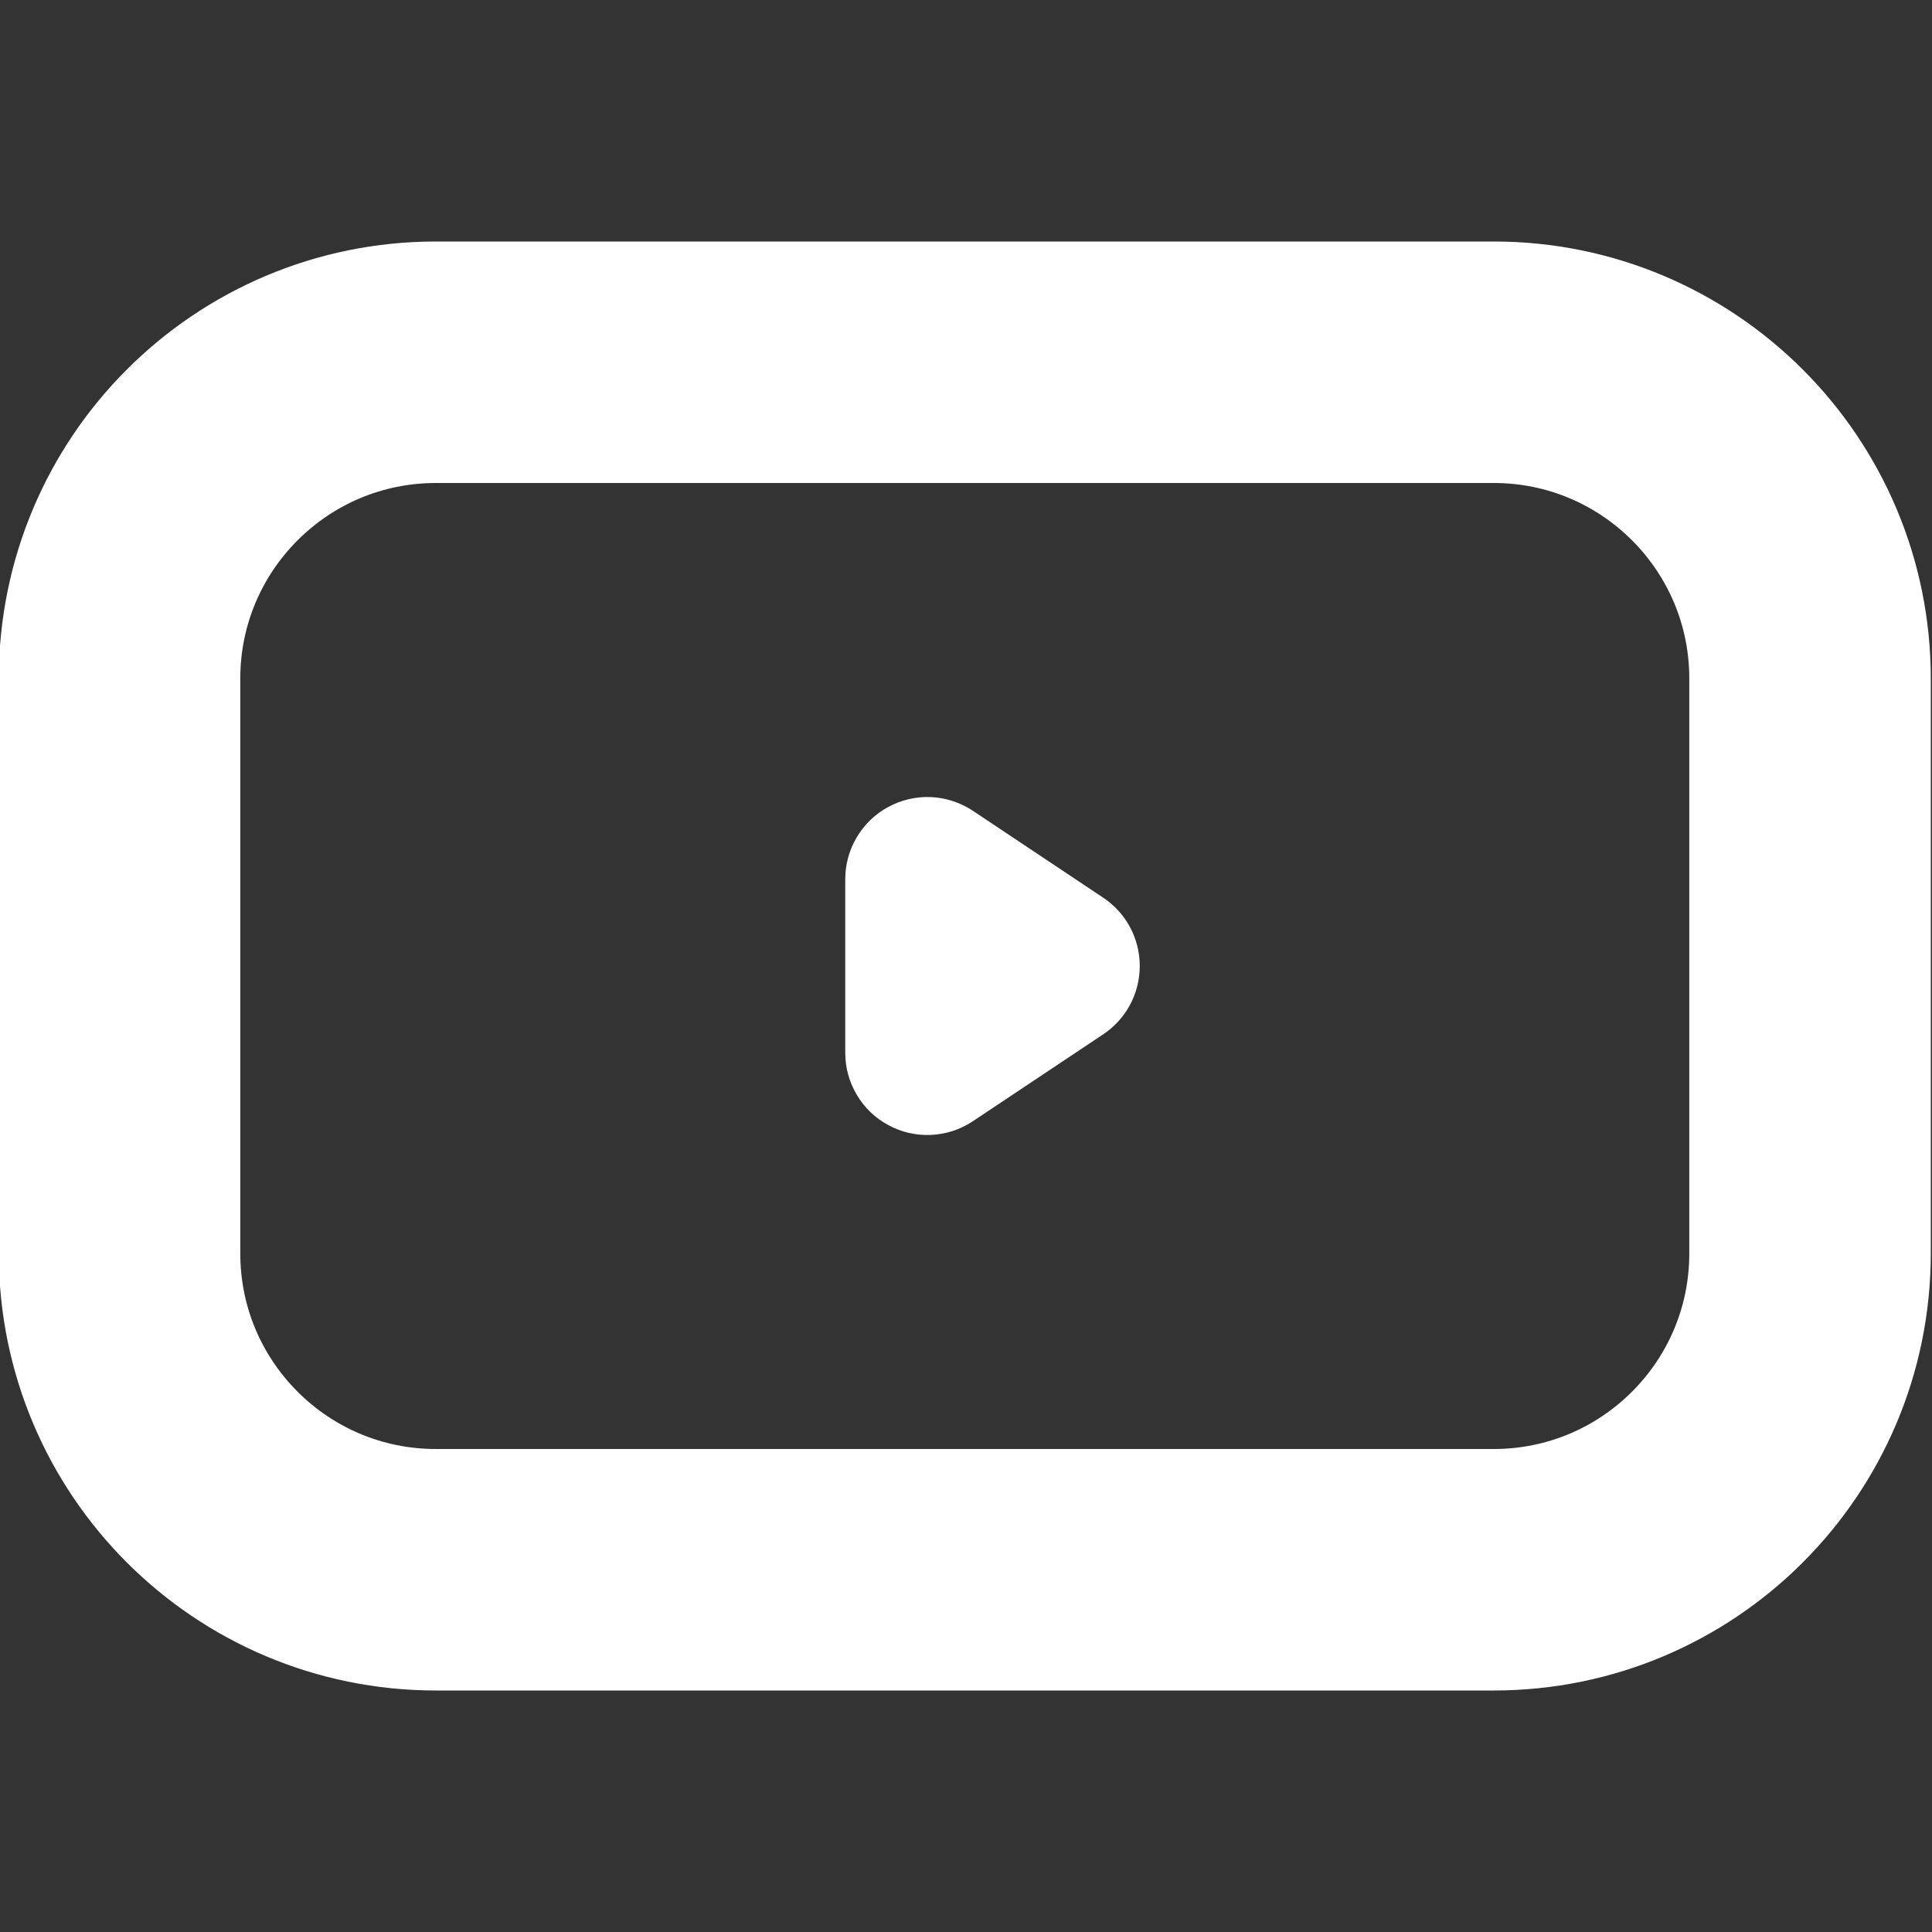<svg width="16" height="16" viewBox="0 0 16 16" fill="none" xmlns="http://www.w3.org/2000/svg">
<rect x="0" y="0" width="16" height="16" fill="#333333" stroke="none"/>
<g clip-path="url(#clip0)">
<path d="M12.37 3H3.61C2.163 3 0.99 4.173 0.99 5.62V10.38C0.99 11.827 2.163 13 3.61 13H12.37C13.817 13 14.99 11.827 14.99 10.38V5.62C14.99 4.173 13.817 3 12.37 3Z" stroke="white" stroke-width="2" stroke-linecap="round" stroke-linejoin="round"/>
<path d="M8.05 6.71L9.13 7.43C9.225 7.492 9.303 7.576 9.357 7.676C9.411 7.775 9.439 7.887 9.439 8C9.439 8.113 9.411 8.225 9.357 8.324C9.303 8.424 9.225 8.508 9.13 8.57L8.05 9.29C7.947 9.357 7.829 9.394 7.707 9.399C7.584 9.404 7.463 9.376 7.356 9.317C7.248 9.259 7.158 9.173 7.096 9.067C7.033 8.962 7 8.842 7 8.72V7.28C7 7.158 7.033 7.038 7.096 6.933C7.158 6.828 7.248 6.741 7.356 6.683C7.463 6.625 7.584 6.596 7.707 6.601C7.829 6.606 7.947 6.644 8.05 6.71V6.71Z" fill="white"/>
</g>
<defs>
<clipPath id="clip0">
<rect width="16" height="16" fill="white"/>
</clipPath>
</defs>
</svg>
